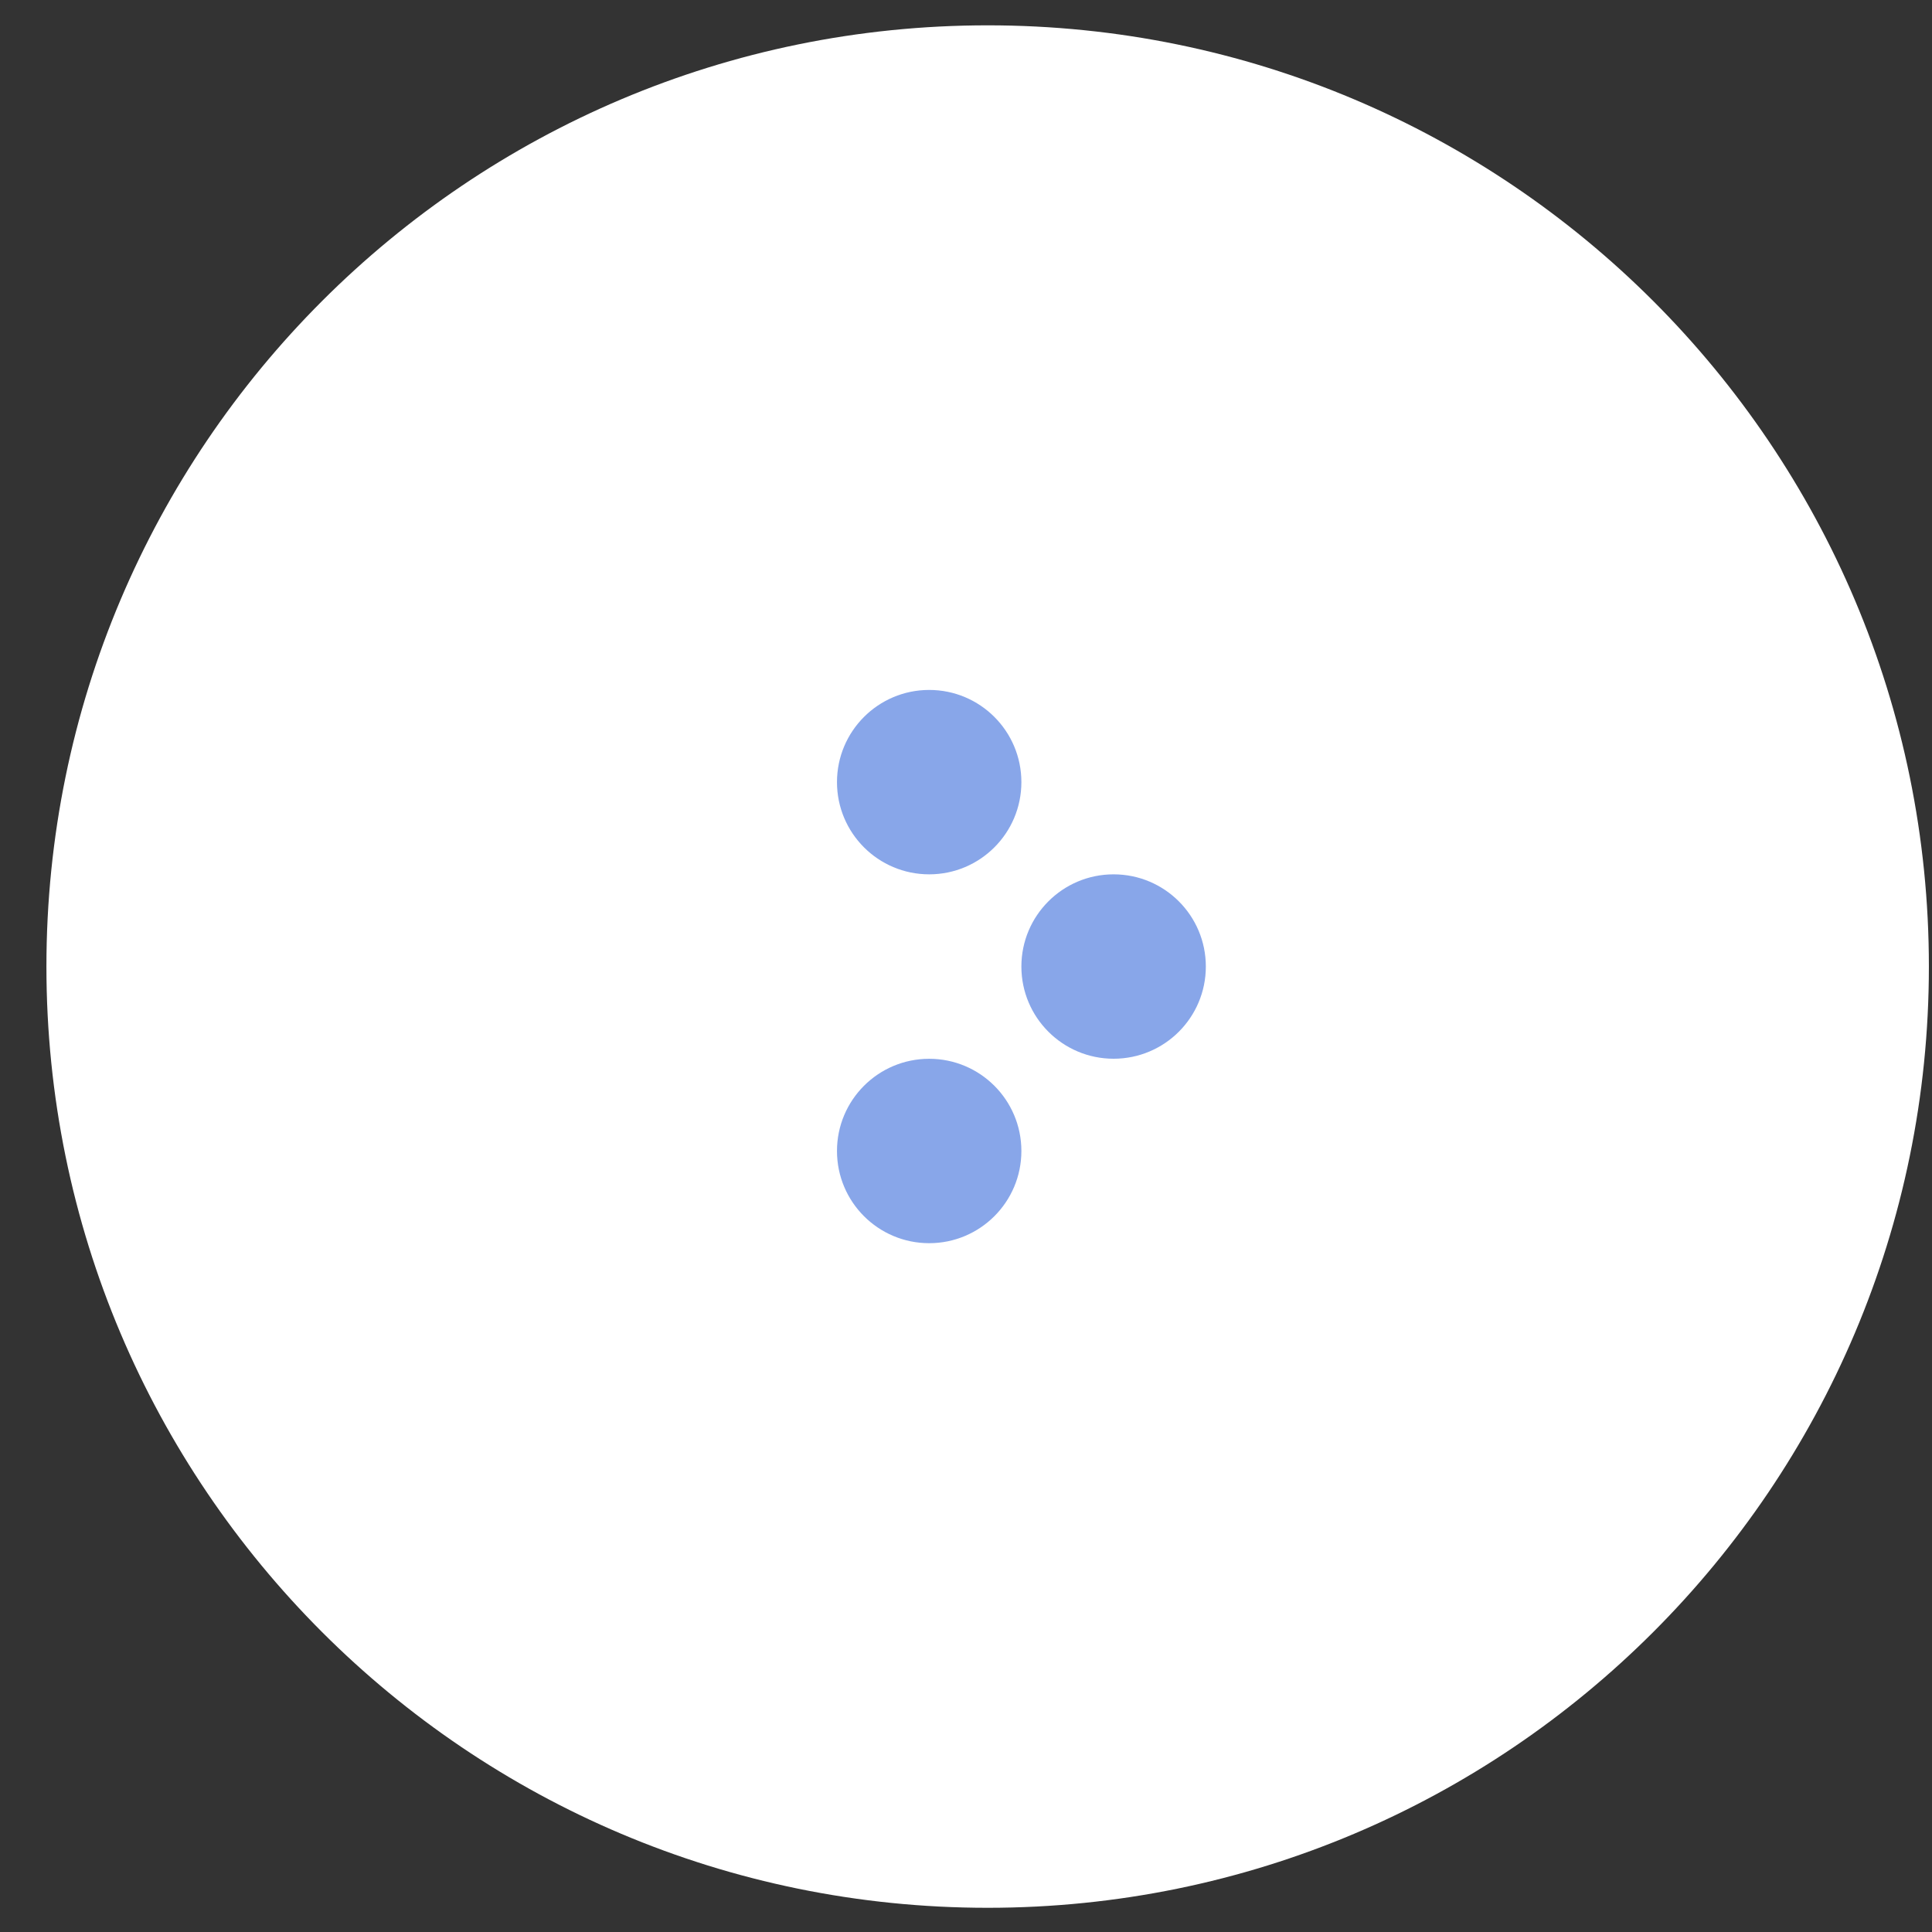 <?xml version="1.0" encoding="UTF-8"?> <svg xmlns="http://www.w3.org/2000/svg" width="36" height="36" viewBox="0 0 36 36" fill="none"><rect x="0" y="0" width="36" height="36" fill="#333333" stroke="none"/><g clip-path="url(#clip0_180_722)"><path d="M18.404 35.549C28.09 35.549 35.942 27.696 35.942 18.01C35.942 8.324 28.09 0.472 18.404 0.472C8.717 0.472 0.865 8.324 0.865 18.01C0.865 27.696 8.717 35.549 18.404 35.549Z" fill="white"></path><path d="M19.032 21.447C19.032 20.498 18.263 19.729 17.314 19.729C16.365 19.729 15.596 20.498 15.596 21.447C15.596 22.396 16.365 23.165 17.314 23.165C18.263 23.165 19.032 22.396 19.032 21.447Z" fill="#88A6E9"></path><path d="M22.469 18.01C22.469 17.061 21.7 16.292 20.75 16.292C19.802 16.292 19.032 17.061 19.032 18.01C19.032 18.959 19.802 19.728 20.75 19.728C21.7 19.728 22.469 18.959 22.469 18.01Z" fill="#88A6E9"></path><path d="M19.032 14.574C19.032 13.625 18.263 12.856 17.314 12.856C16.365 12.856 15.596 13.625 15.596 14.574C15.596 15.523 16.365 16.292 17.314 16.292C18.263 16.292 19.032 15.523 19.032 14.574Z" fill="#88A6E9"></path></g><defs><clipPath id="clip0_180_722"><rect width="36" height="36" fill="white"></rect></clipPath></defs></svg> 